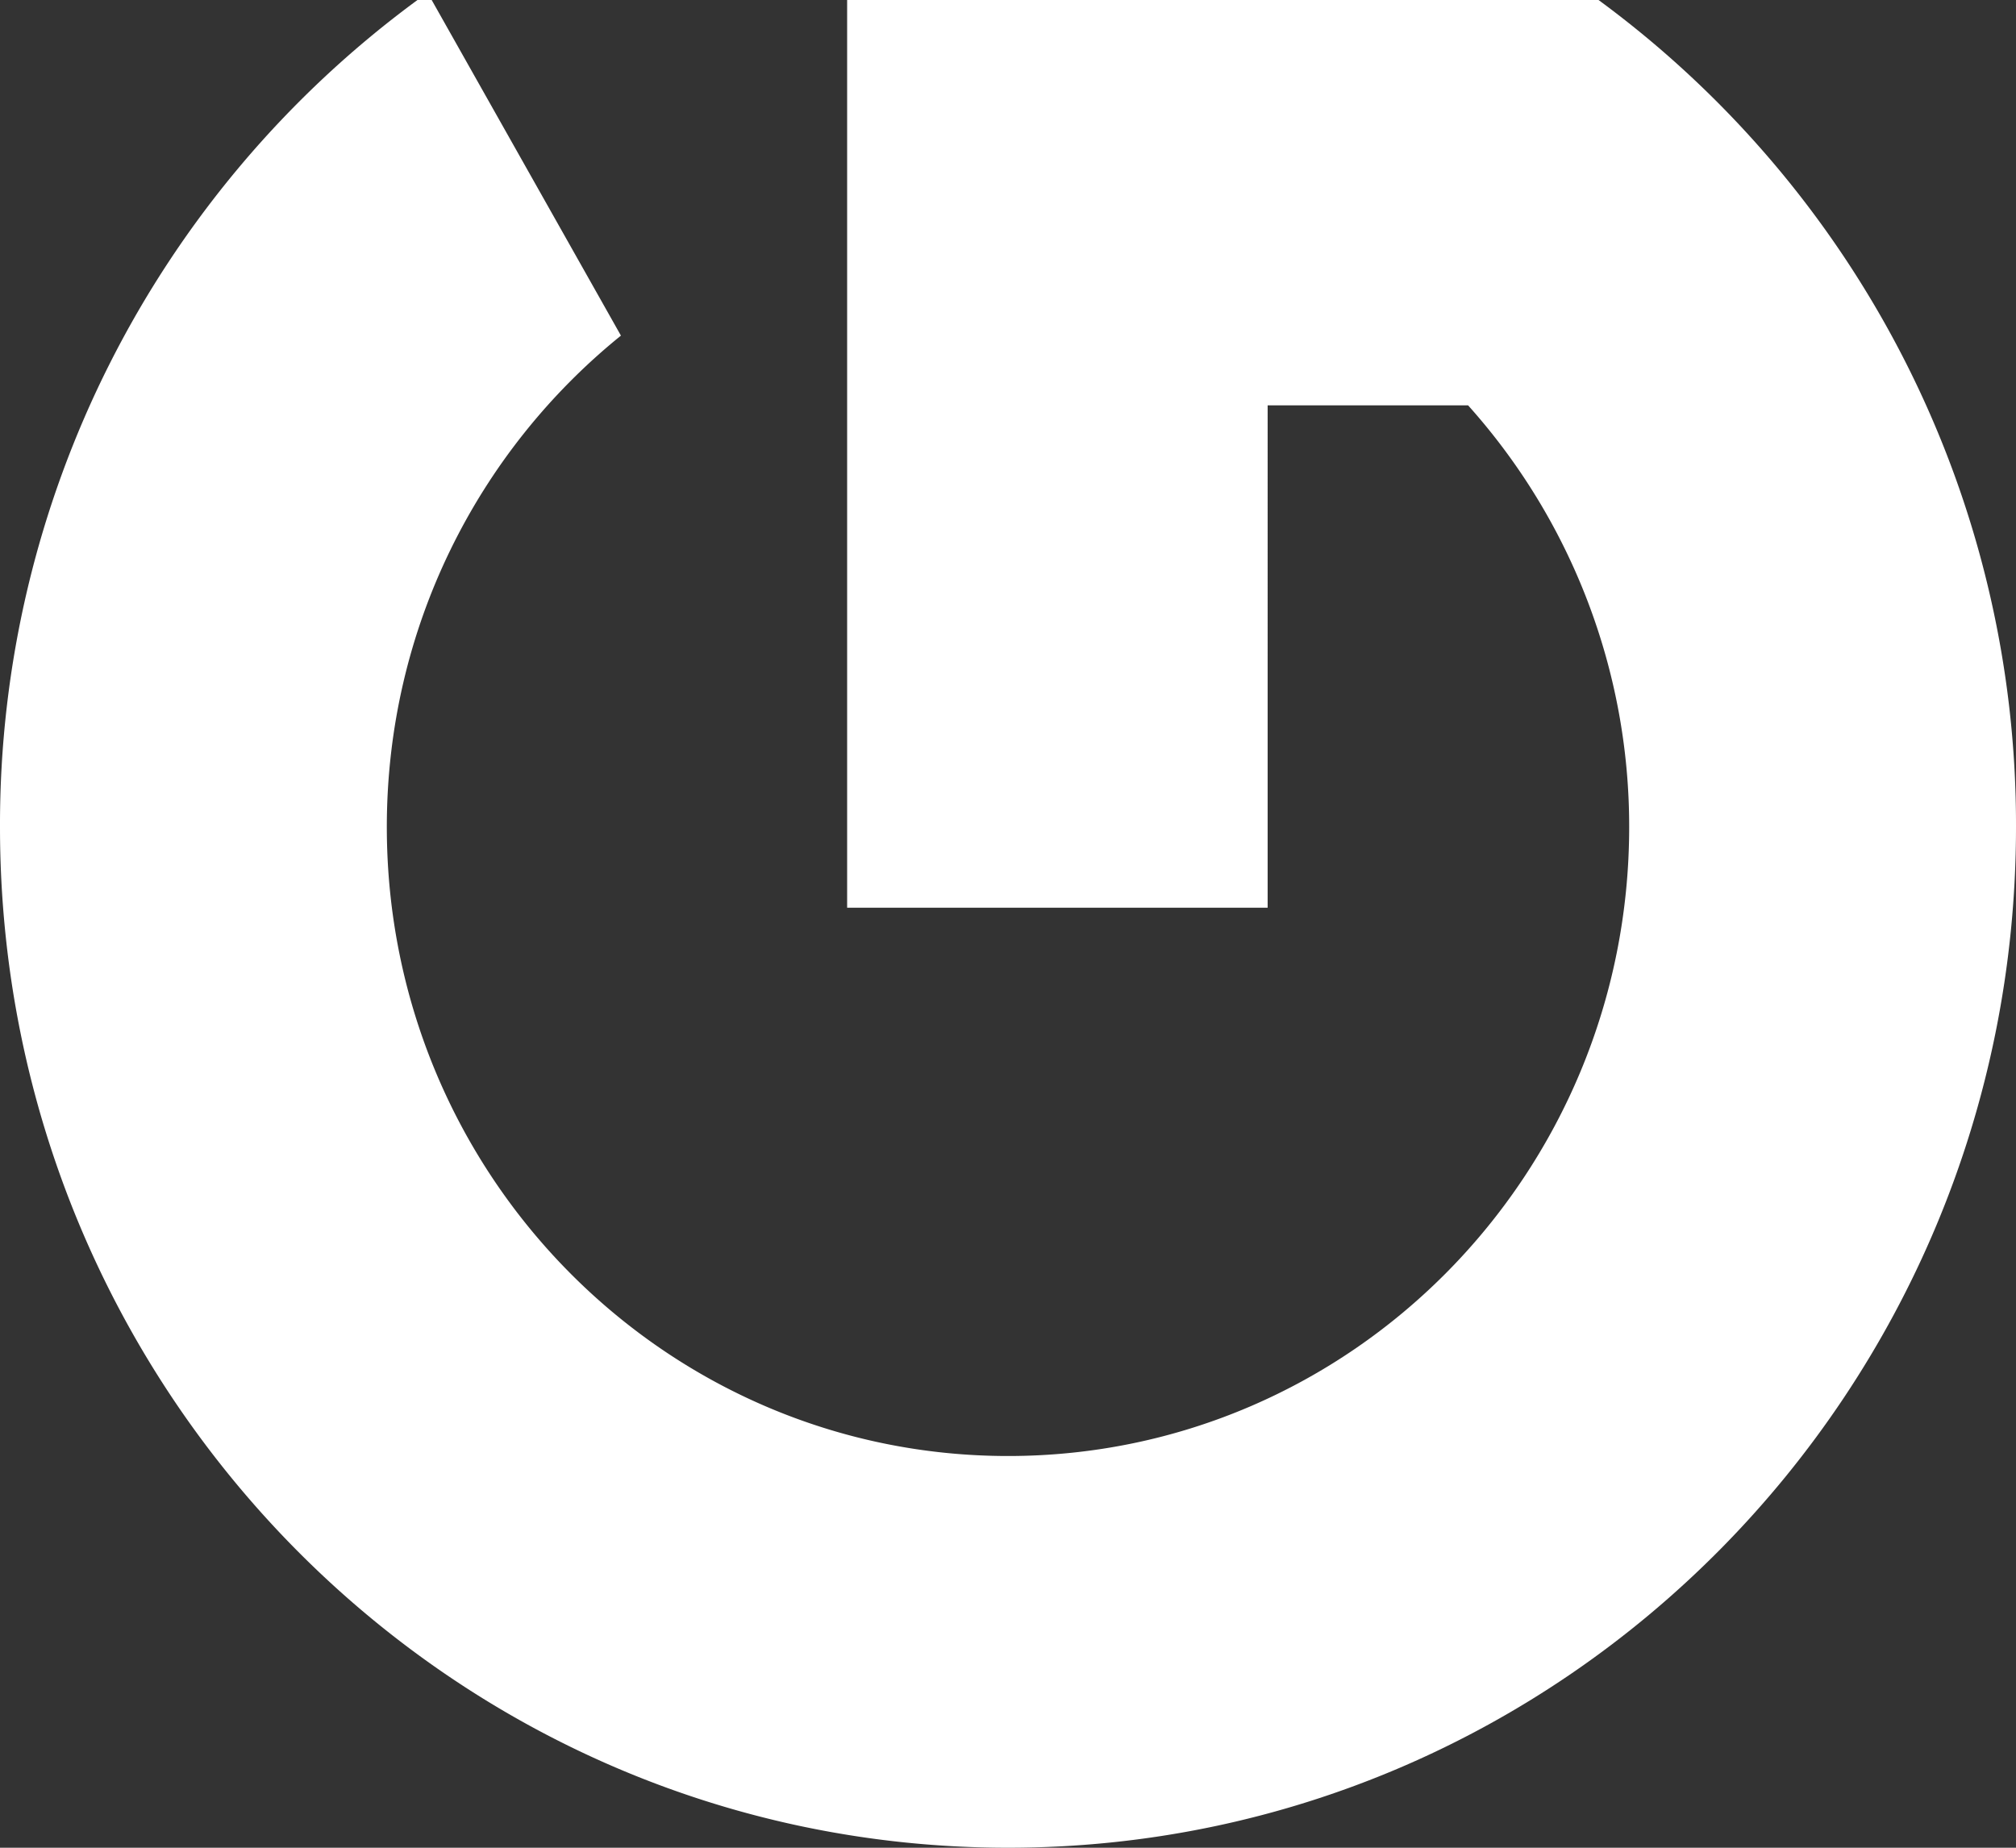 <svg xmlns="http://www.w3.org/2000/svg" width="24" height="22" viewBox="0 0 24 22">
    <rect x="0" y="0" width="24" height="22" fill="#333333" stroke="none"/>
    <path fill="#FFF" fill-rule="evenodd" d="M10.085 0v10.808h5.006V4.826h2.386a7.51 7.51 0 0 1 1.918 5.02c0 4.137-3.31 7.49-7.394 7.49-4.085 0-7.396-3.353-7.396-7.49 0-2.369 1.09-4.478 2.787-5.85L5.139 0H4.97A12.181 12.181 0 0 0 0 9.847C0 16.559 5.373 22 12 22c6.628 0 12-5.44 12-12.153A12.18 12.18 0 0 0 19.03 0h-8.945z"/>
</svg>

